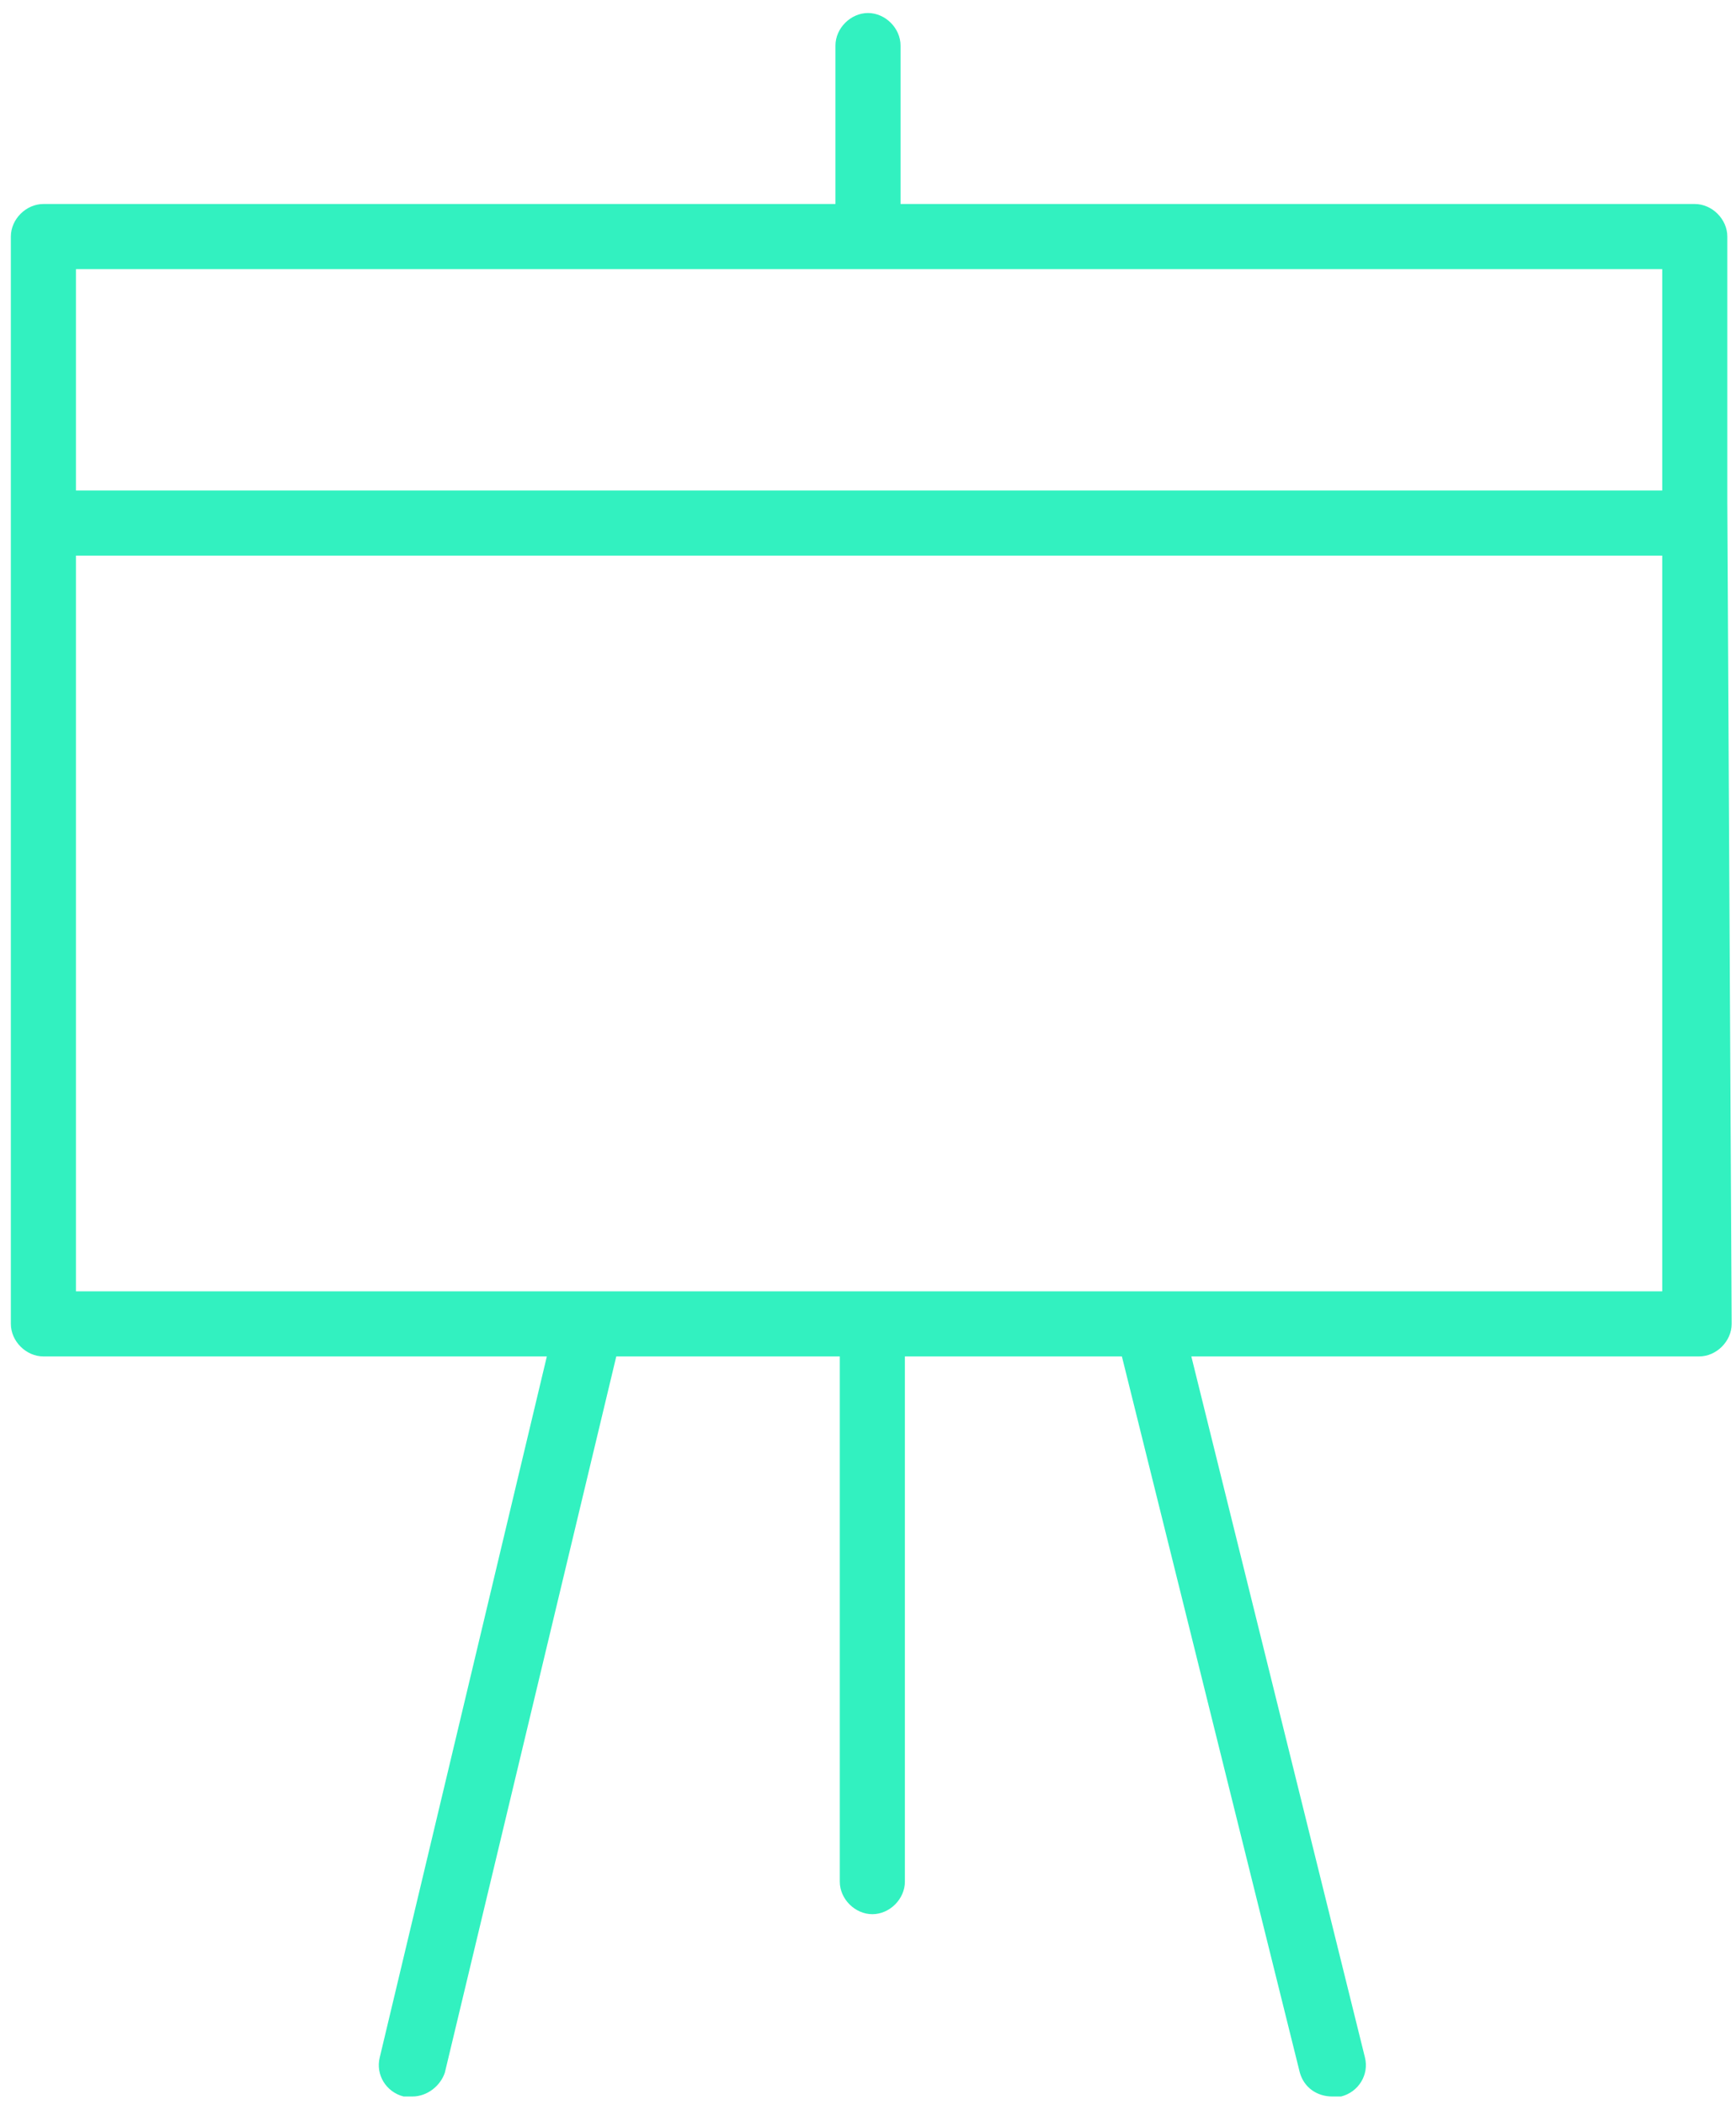 <?xml version="1.0" encoding="UTF-8"?> <svg xmlns="http://www.w3.org/2000/svg" xmlns:xlink="http://www.w3.org/1999/xlink" width="80px" height="97px" viewBox="0 0 80 97"> <!-- Generator: Sketch 56.3 (81716) - https://sketch.com --> <title>1ed_flipchart</title> <desc>Created with Sketch.</desc> <g id="Page-1" stroke="none" stroke-width="1" fill="none" fill-rule="evenodd"> <g id="1ed_flipchart" fill="#32F1C0" fill-rule="nonzero"> <path d="M79.6,23.1 L79.6,10.9 C79.6,10.1 78.9,9.4 78.1,9.4 L41.5,9.4 L41.5,2.1 C41.5,1.3 40.8,0.6 40,0.6 C39.2,0.6 38.5,1.3 38.5,2.1 L38.5,9.4 L2,9.4 C1.2,9.4 0.5,10.1 0.5,10.9 L0.5,23.1 C0.5,23.5 0.5,24.4 0.5,25.1 L0.5,61 C0.5,61.8 1.2,62.5 2,62.5 L25.2,62.5 L17.5,94.8 C17.3,95.6 17.8,96.4 18.6,96.6 C18.7,96.6 18.8,96.6 19,96.6 C19.7,96.6 20.3,96.1 20.5,95.5 L28.4,62.5 L38.7,62.5 L38.7,86.7 C38.7,87.5 39.4,88.2 40.2,88.2 C41,88.2 41.7,87.5 41.7,86.7 L41.7,62.5 L51.7,62.5 L59.9,95.5 C60.1,96.2 60.7,96.6 61.4,96.6 C61.5,96.6 61.6,96.6 61.8,96.6 C62.6,96.4 63.1,95.6 62.9,94.8 L54.9,62.5 L78.3,62.5 C79.1,62.5 79.8,61.8 79.8,61 C79.8,61 79.6,23.6 79.6,23.1 Z M76.6,12.4 L76.6,22.6 L3.5,22.6 L3.5,12.4 L76.6,12.4 Z M3.5,59.5 L3.5,25.6 L76.6,25.6 L76.6,59.5 L3.5,59.5 Z" id="Shape"></path> </g> </g> </svg> 